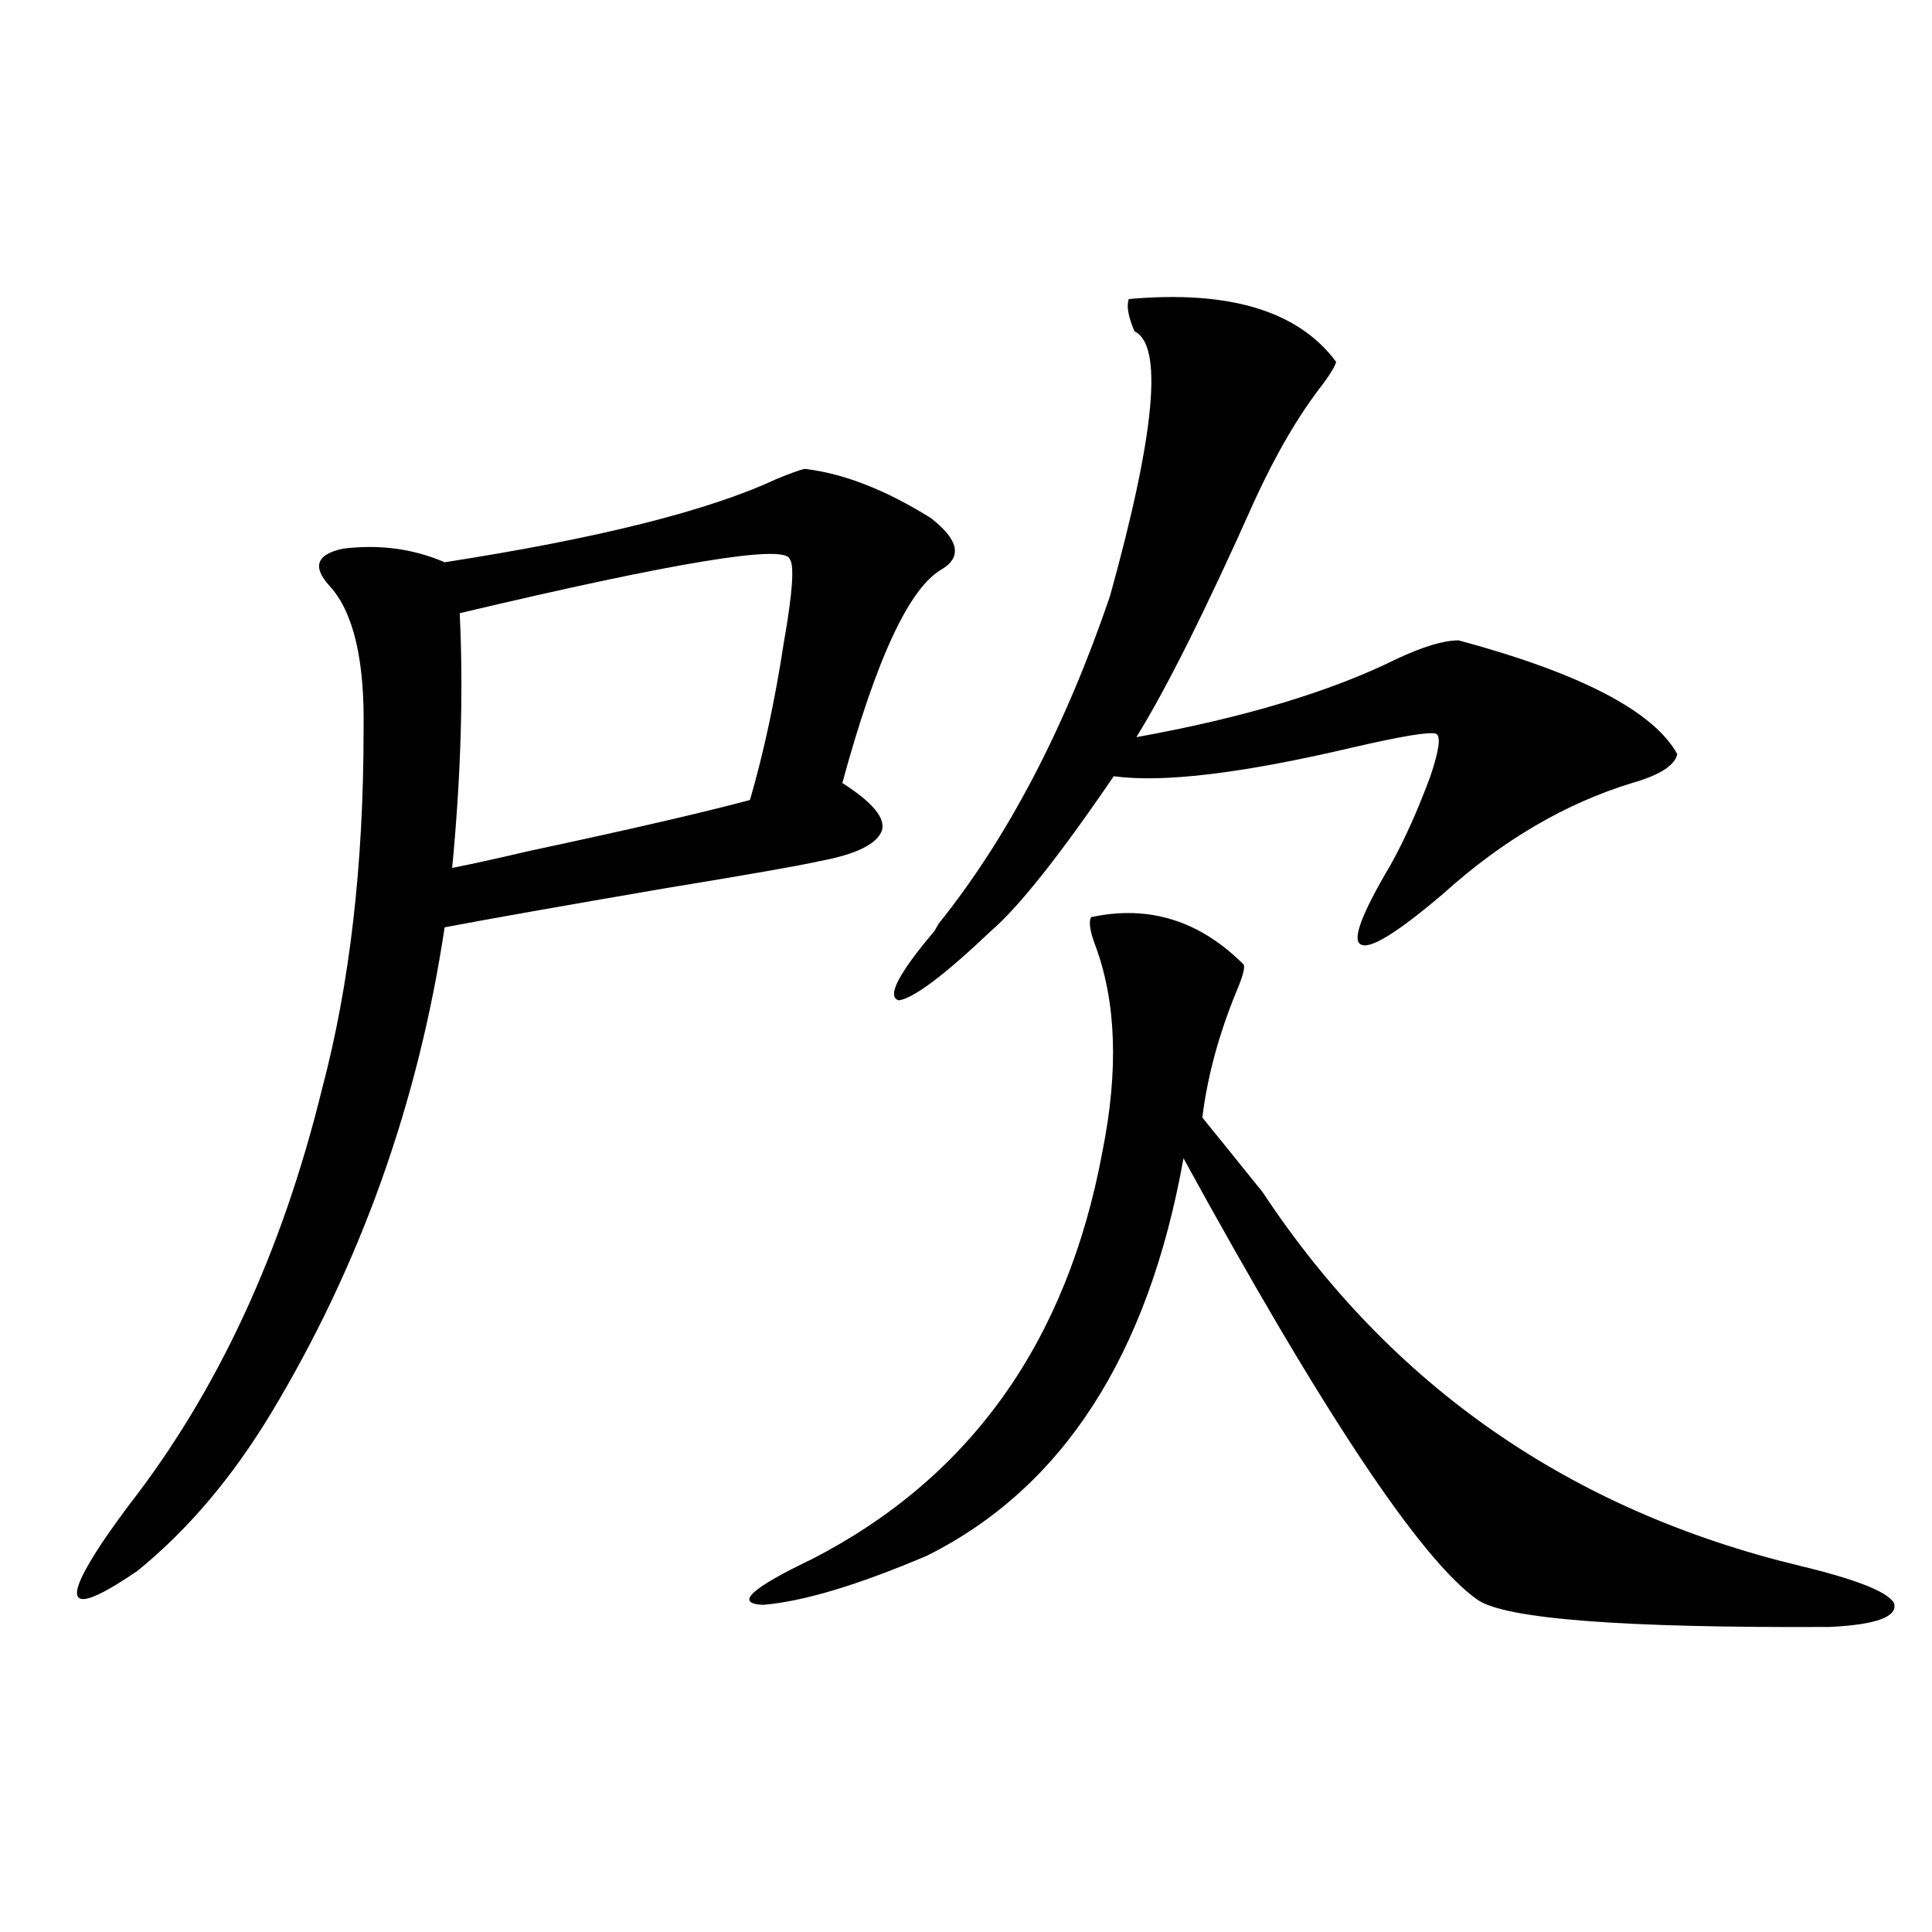 <?xml version="1.0" encoding="utf-8"?>
<!-- Generator: Adobe Illustrator 16.0.0, SVG Export Plug-In . SVG Version: 6.00 Build 0)  -->
<!DOCTYPE svg PUBLIC "-//W3C//DTD SVG 1.1//EN" "http://www.w3.org/Graphics/SVG/1.1/DTD/svg11.dtd">
<svg version="1.1" id="图层_1" xmlns="http://www.w3.org/2000/svg" xmlns:xlink="http://www.w3.org/1999/xlink" x="0px" y="0px"
	 width="1000px" height="1000px" viewBox="0 0 1000 1000" enable-background="new 0 0 1000 1000" xml:space="preserve">
<path d="M416.478,242.684c20.152,2.349,41.95,10.849,65.364,25.488c14.299,11.138,16.25,19.927,5.854,26.367
	c-16.92,9.38-34.146,46.294-51.706,110.742c15.609,9.97,22.438,18.169,20.487,24.609c-2.606,7.031-13.338,12.305-32.194,15.82
	c-10.411,2.349-37.072,7.031-79.998,14.063c-54.633,9.38-92.681,16.122-114.144,20.215
	c-13.658,90.829-43.581,174.614-89.754,251.367C120.22,764.754,97.126,792,71.12,813.094c-32.529,22.261-39.679,19.034-21.463-9.668
	c3.247-5.273,8.78-13.184,16.585-23.73c46.173-59.175,79.663-131.245,100.485-216.211c14.299-53.901,21.463-115.714,21.463-185.449
	c0.641-36.323-5.213-61.222-17.561-74.707c-9.115-9.956-6.829-16.397,6.829-19.336c18.856-2.335,36.417,0,52.682,7.031
	c79.343-12.305,136.582-26.655,171.703-43.066C408.993,245.032,413.871,243.274,416.478,242.684z M237.945,317.391
	c1.951,40.43,0.641,84.375-3.902,131.836c9.101-1.758,22.438-4.683,39.999-8.789c52.026-11.124,90.074-19.913,114.144-26.367
	c7.149-24.609,13.003-51.855,17.561-81.738c4.543-25.776,5.519-40.128,2.927-43.066
	C406.066,281.657,349.162,291.023,237.945,317.391z M564.767,474.715c29.908-6.44,56.249,1.758,79.022,24.609
	c0.641,1.758-0.655,6.454-3.902,14.063c-9.115,22.274-14.969,43.945-17.561,65.039c7.149,8.789,17.561,21.685,31.219,38.672
	c66.34,100.195,159.021,164.657,278.042,193.359c29.268,7.031,45.518,13.472,48.779,19.336c1.951,7.031-9.115,11.124-33.17,12.305
	c-107.314,0.577-168.136-4.106-182.435-14.063c-29.268-20.503-79.998-96.68-152.191-228.516
	c-18.216,101.953-62.438,170.508-132.68,205.664c-35.776,15.243-64.068,23.73-84.876,25.488c-14.969-0.591-6.509-8.501,25.365-23.73
	c81.949-42.188,132.024-112.5,150.24-210.938c8.445-42.188,7.149-77.921-3.902-107.227
	C564.111,481.746,563.456,477.063,564.767,474.715z M584.278,154.793c52.026-4.683,87.803,6.152,107.314,32.52
	c-0.655,2.349-2.927,6.152-6.829,11.426c-12.362,15.82-24.069,35.747-35.121,59.766c-25.365,56.841-45.853,97.86-61.462,123.047
	c55.273-9.956,100.15-23.429,134.631-40.43c13.658-6.44,24.39-9.668,32.194-9.668c63.078,17.001,100.806,36.626,113.168,58.887
	c-1.311,5.864-9.115,10.849-23.414,14.941c-34.48,10.547-66.995,29.595-97.559,57.129c-24.069,20.517-38.383,29.306-42.926,26.367
	c-4.558-2.335,0.641-16.108,15.609-41.309c7.149-12.882,13.979-28.125,20.487-45.703c4.543-13.472,5.519-20.792,2.927-21.973
	c-3.262-1.167-17.561,1.181-42.926,7.031c-57.239,13.485-98.534,18.457-123.899,14.941c-27.972,41.021-49.114,67.676-63.413,79.98
	c-24.069,22.852-39.999,34.868-47.804,36.035c-6.509-1.758-0.335-13.761,18.536-36.035l1.951-3.516
	c35.762-44.522,65.364-101.074,88.778-169.629c23.414-84.375,27.637-130.078,12.683-137.109
	C583.943,163.884,582.968,158.309,584.278,154.793z"/>
</svg>
